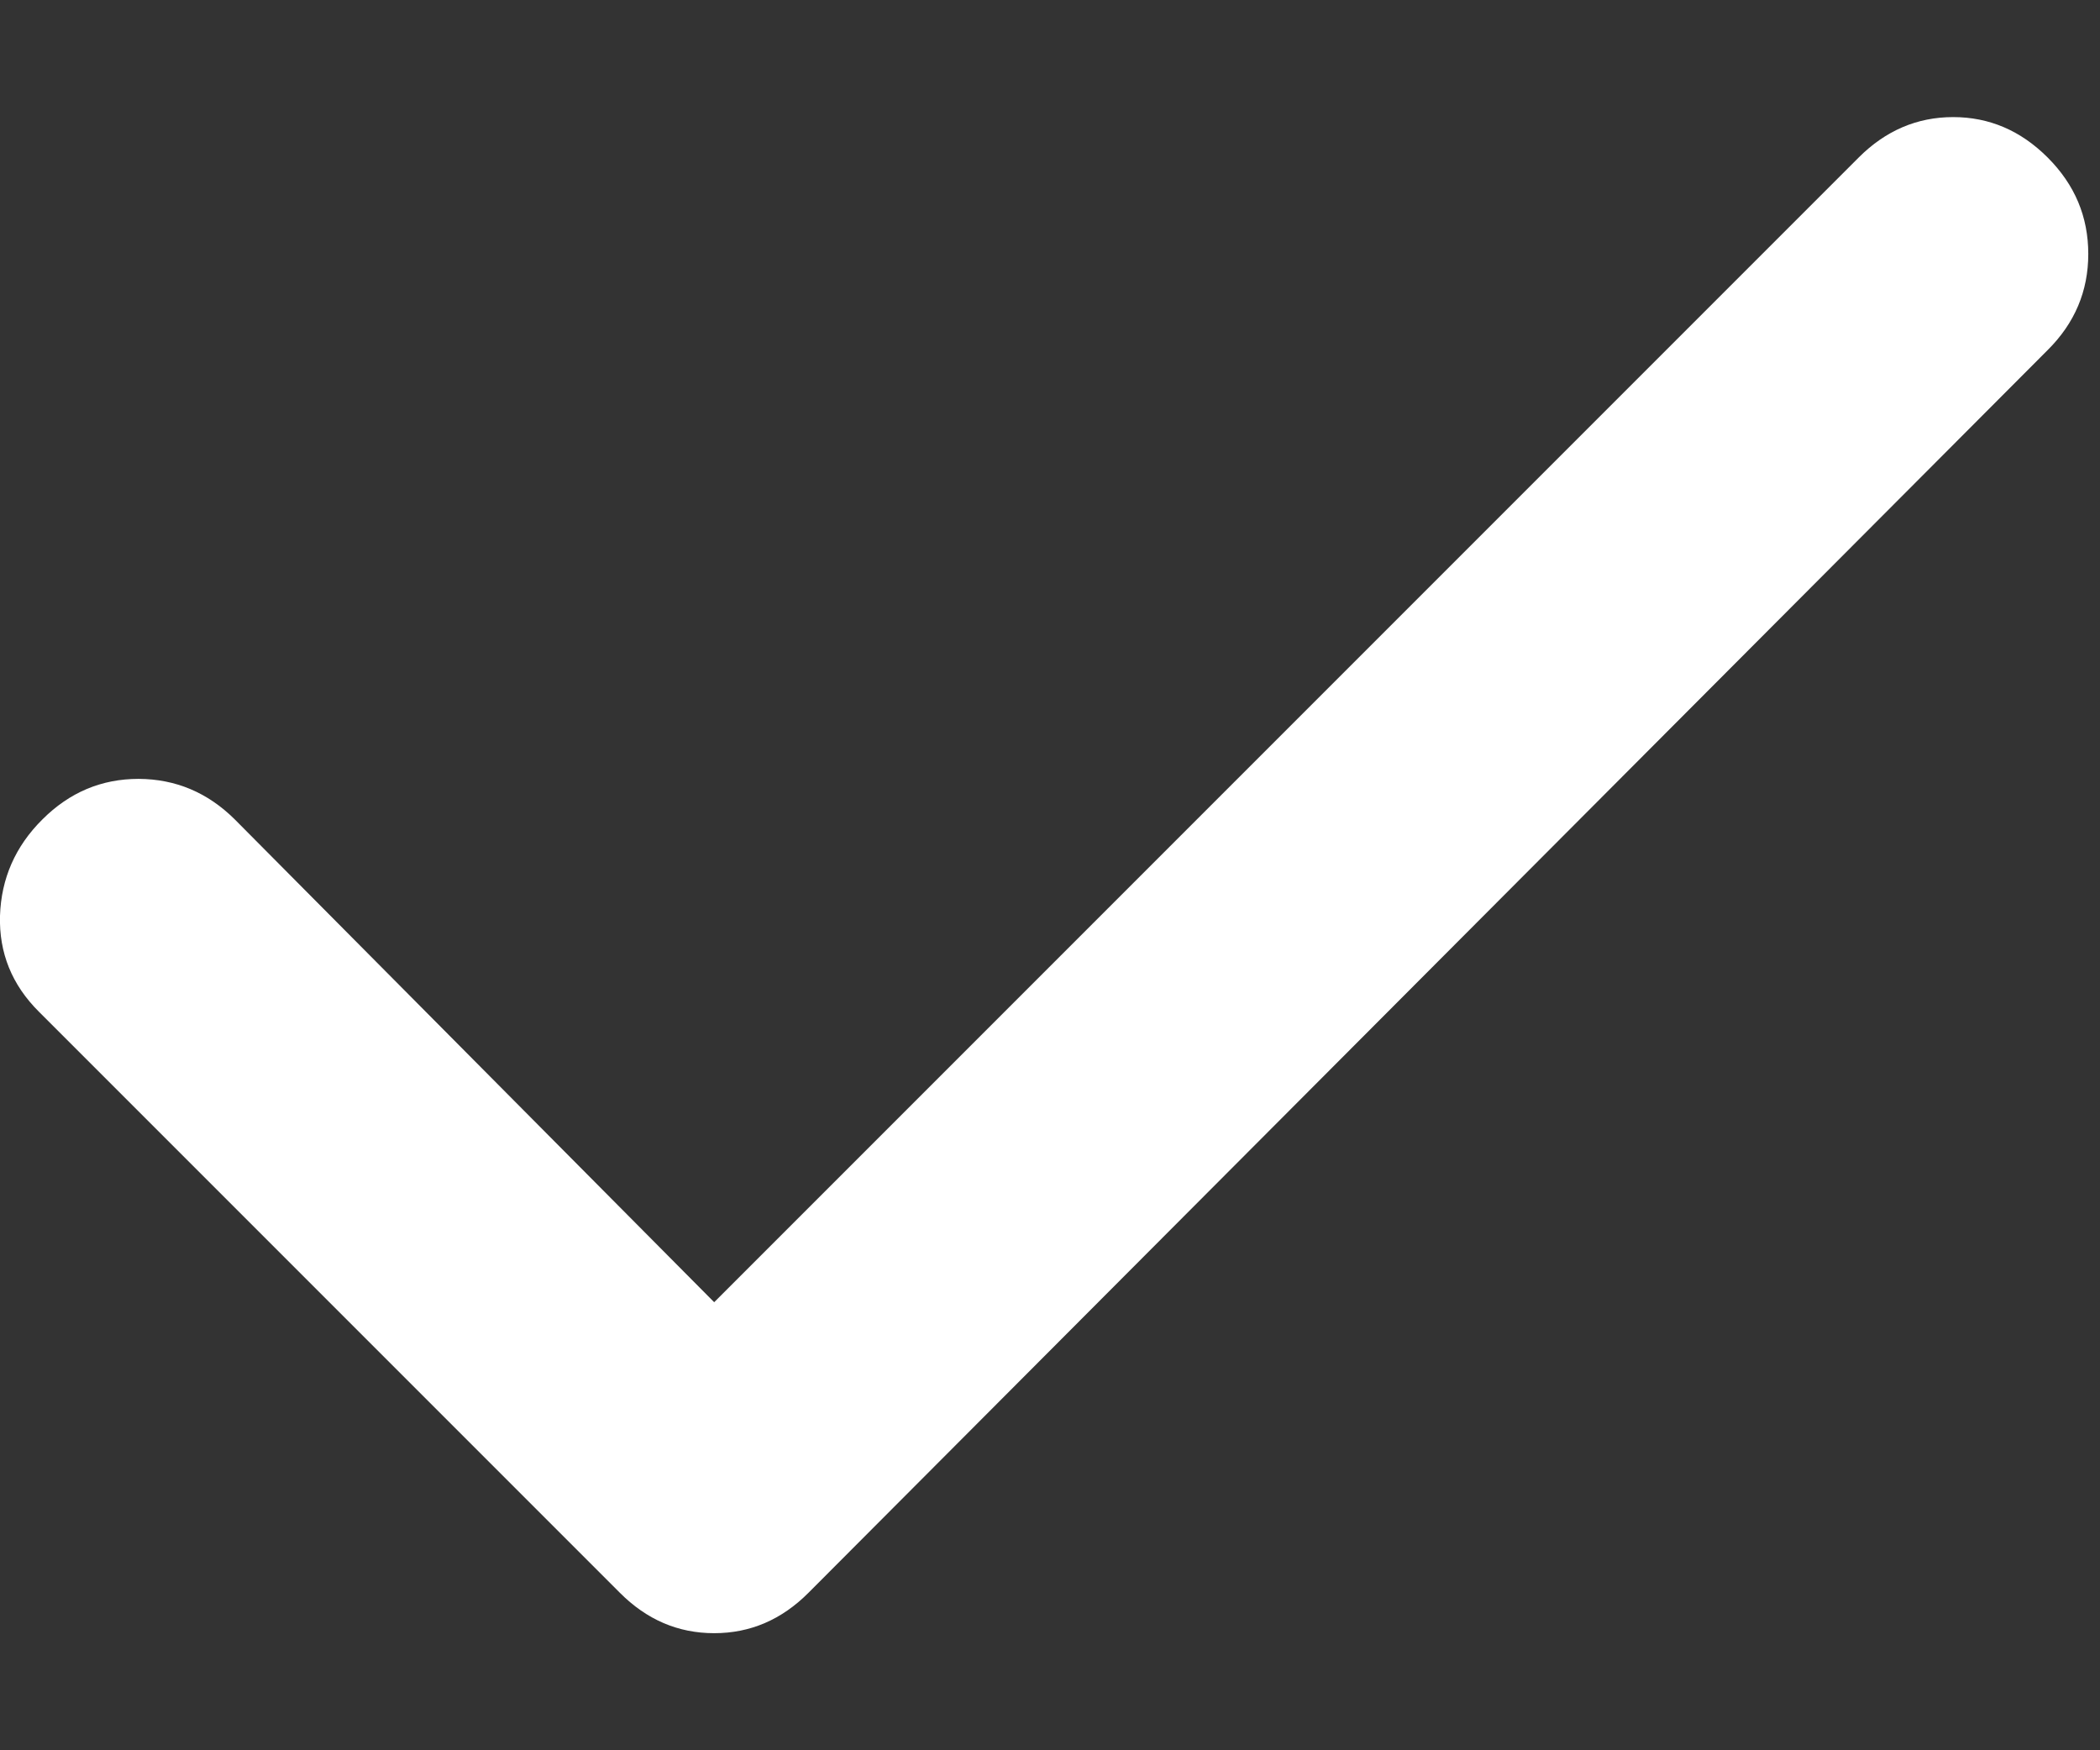 <svg width="12" height="10" viewBox="0 0 12 10" fill="none" xmlns="http://www.w3.org/2000/svg">
<rect x="0" y="0" width="12" height="10" fill="#333333" stroke="none"/>
<path d="M4.081 7.44L10.621 0.9C10.775 0.746 10.955 0.669 11.161 0.669C11.367 0.669 11.547 0.746 11.701 0.9C11.856 1.055 11.933 1.238 11.933 1.451C11.933 1.663 11.856 1.846 11.701 2L4.621 9.099C4.467 9.254 4.287 9.331 4.081 9.331C3.875 9.331 3.695 9.254 3.541 9.099L0.223 5.781C0.068 5.627 -0.006 5.444 0 5.232C0.007 5.02 0.087 4.836 0.242 4.682C0.397 4.527 0.58 4.45 0.792 4.45C1.004 4.451 1.187 4.528 1.342 4.682L4.081 7.44Z" fill="white"/>
</svg>
